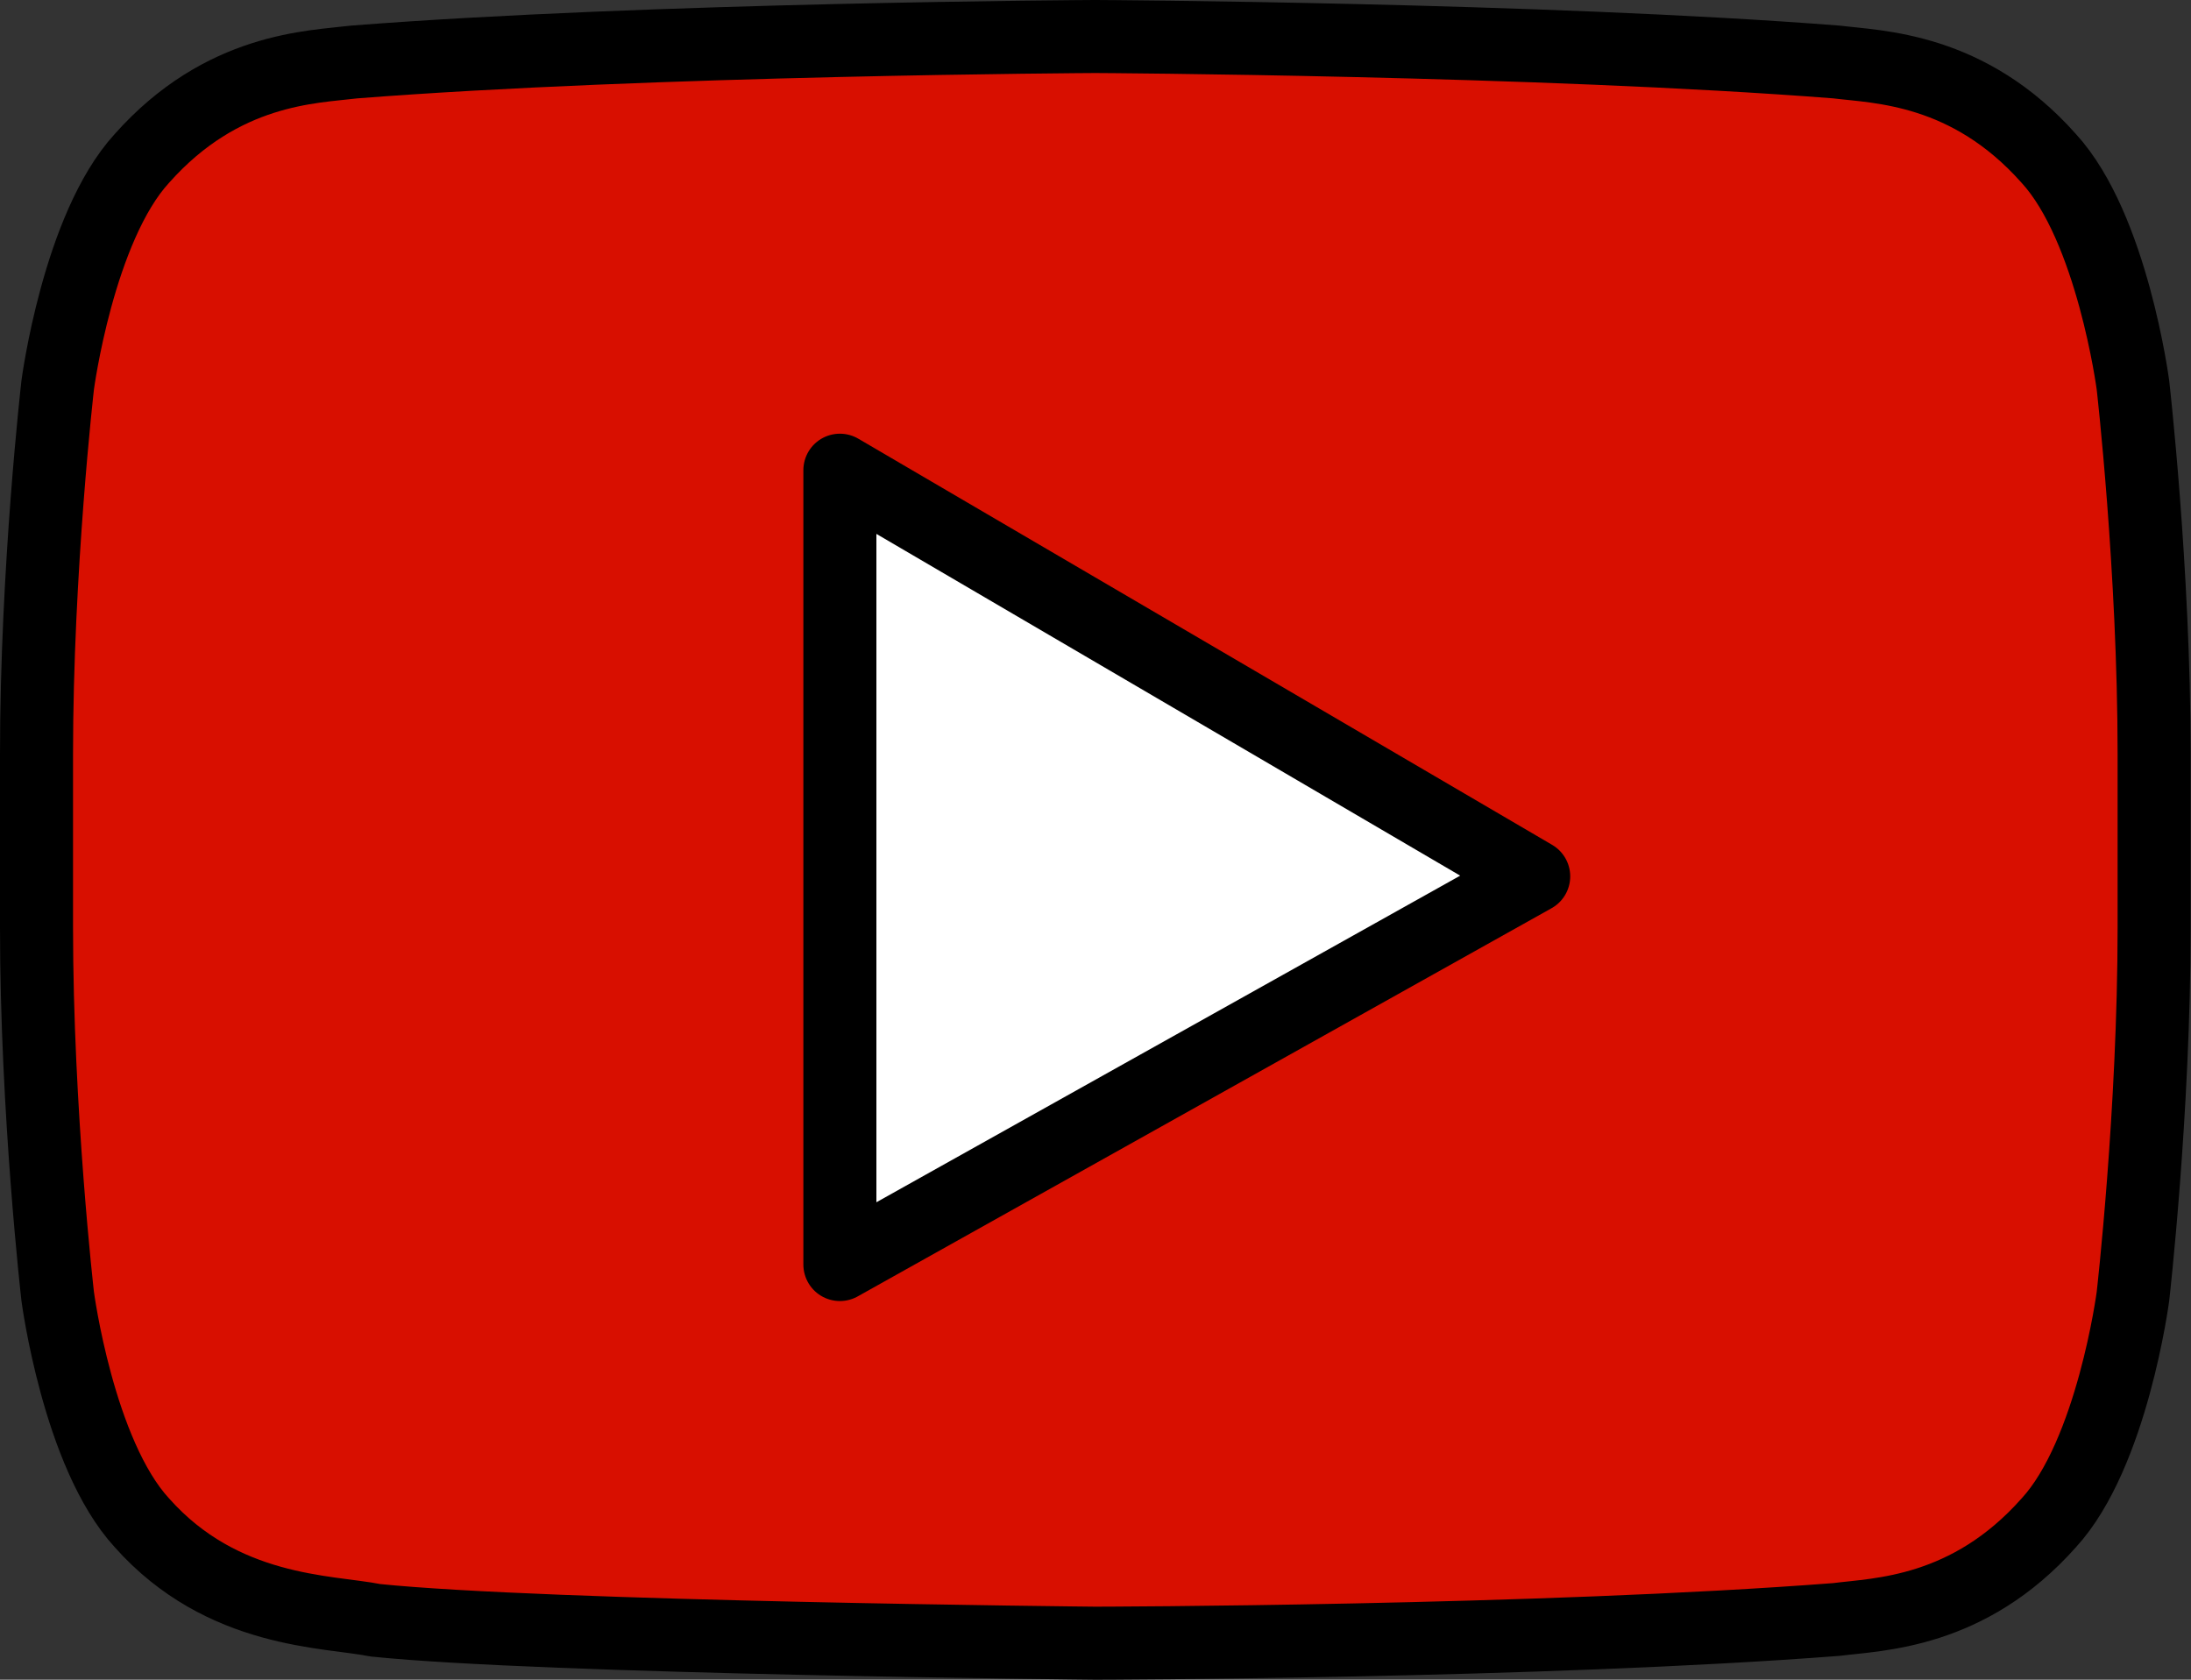 <?xml version="1.0" encoding="UTF-8" standalone="no"?>
<svg width="60px" height="46px" viewBox="0 0 60 46" version="1.1" xmlns="http://www.w3.org/2000/svg" xmlns:xlink="http://www.w3.org/1999/xlink">
    <rect x="0" y="0" width="60" height="46" fill="#333333" stroke="none"/>
    <!-- Generator: Sketch 40.1 (33804) - http://www.bohemiancoding.com/sketch -->
    <title>2 -Youtube- (social, media, communication, retro)</title>
    <desc>Created with Sketch.</desc>
    <defs></defs>
    <g id="Page-1" stroke="none" stroke-width="1" fill="none" fill-rule="evenodd">
        <g id="Icons" transform="translate(-240, -386)">
            <g id="2--Youtube--(social,-media,-communication,-retro)" transform="translate(241, 387)">
                <path d="M57.41,9.544 C57.41,9.544 56.844,5.236 55.106,3.34 C52.9,0.854 50.429,0.839 49.296,0.698 C41.18,0.063 29.008,0 29.008,0 L28.981,0 C28.981,0 16.808,0.063 8.694,0.698 C7.561,0.839 5.092,0.854 2.884,3.34 C1.148,5.236 0.58,9.544 0.58,9.544 C0.58,9.544 -0,14.599 -0,19.653 L-0,24.391 C-0,29.449 0.58,34.502 0.58,34.502 C0.58,34.502 1.146,38.808 2.884,40.701 C5.092,43.187 7.987,43.112 9.278,43.372 C13.917,43.852 28.995,44 28.995,44 C28.995,44 41.18,43.978 49.296,43.35 C50.429,43.204 52.9,43.189 55.106,40.703 C56.843,38.81 57.41,34.504 57.41,34.504 C57.41,34.504 57.99,29.449 57.99,24.393 L57.99,19.655 C57.99,14.599 57.41,9.544 57.41,9.544" id="Fill-78" fill="#D80F00"></path>
                <polygon id="Fill-79" fill="#FFFFFF" points="22 11.877 22 33.63 41 23"></polygon>
                <path d="M57.41,9.544 C57.41,9.544 56.844,5.236 55.106,3.34 C52.9,0.854 50.429,0.839 49.296,0.698 C41.18,0.063 29.008,0 29.008,0 L28.981,0 C28.981,0 16.808,0.063 8.694,0.698 C7.561,0.839 5.092,0.854 2.884,3.34 C1.148,5.236 0.58,9.544 0.58,9.544 C0.58,9.544 -0,14.599 -0,19.653 L-0,24.391 C-0,29.449 0.58,34.502 0.58,34.502 C0.58,34.502 1.146,38.808 2.884,40.701 C5.092,43.187 7.987,43.112 9.278,43.372 C13.917,43.852 28.995,44 28.995,44 C28.995,44 41.18,43.978 49.296,43.35 C50.429,43.204 52.9,43.189 55.106,40.703 C56.843,38.81 57.41,34.504 57.41,34.504 C57.41,34.504 57.99,29.449 57.99,24.393 L57.99,19.655 C57.99,14.599 57.41,9.544 57.41,9.544 L57.41,9.544 Z" id="Stroke-167" stroke="#000000" stroke-width="2" stroke-linecap="round" stroke-linejoin="round"></path>
                <polygon id="Stroke-168" stroke="#000000" stroke-width="2" stroke-linecap="round" stroke-linejoin="round" points="22 11.877 22 33.63 41 23"></polygon>
            </g>
        </g>
    </g>
</svg>